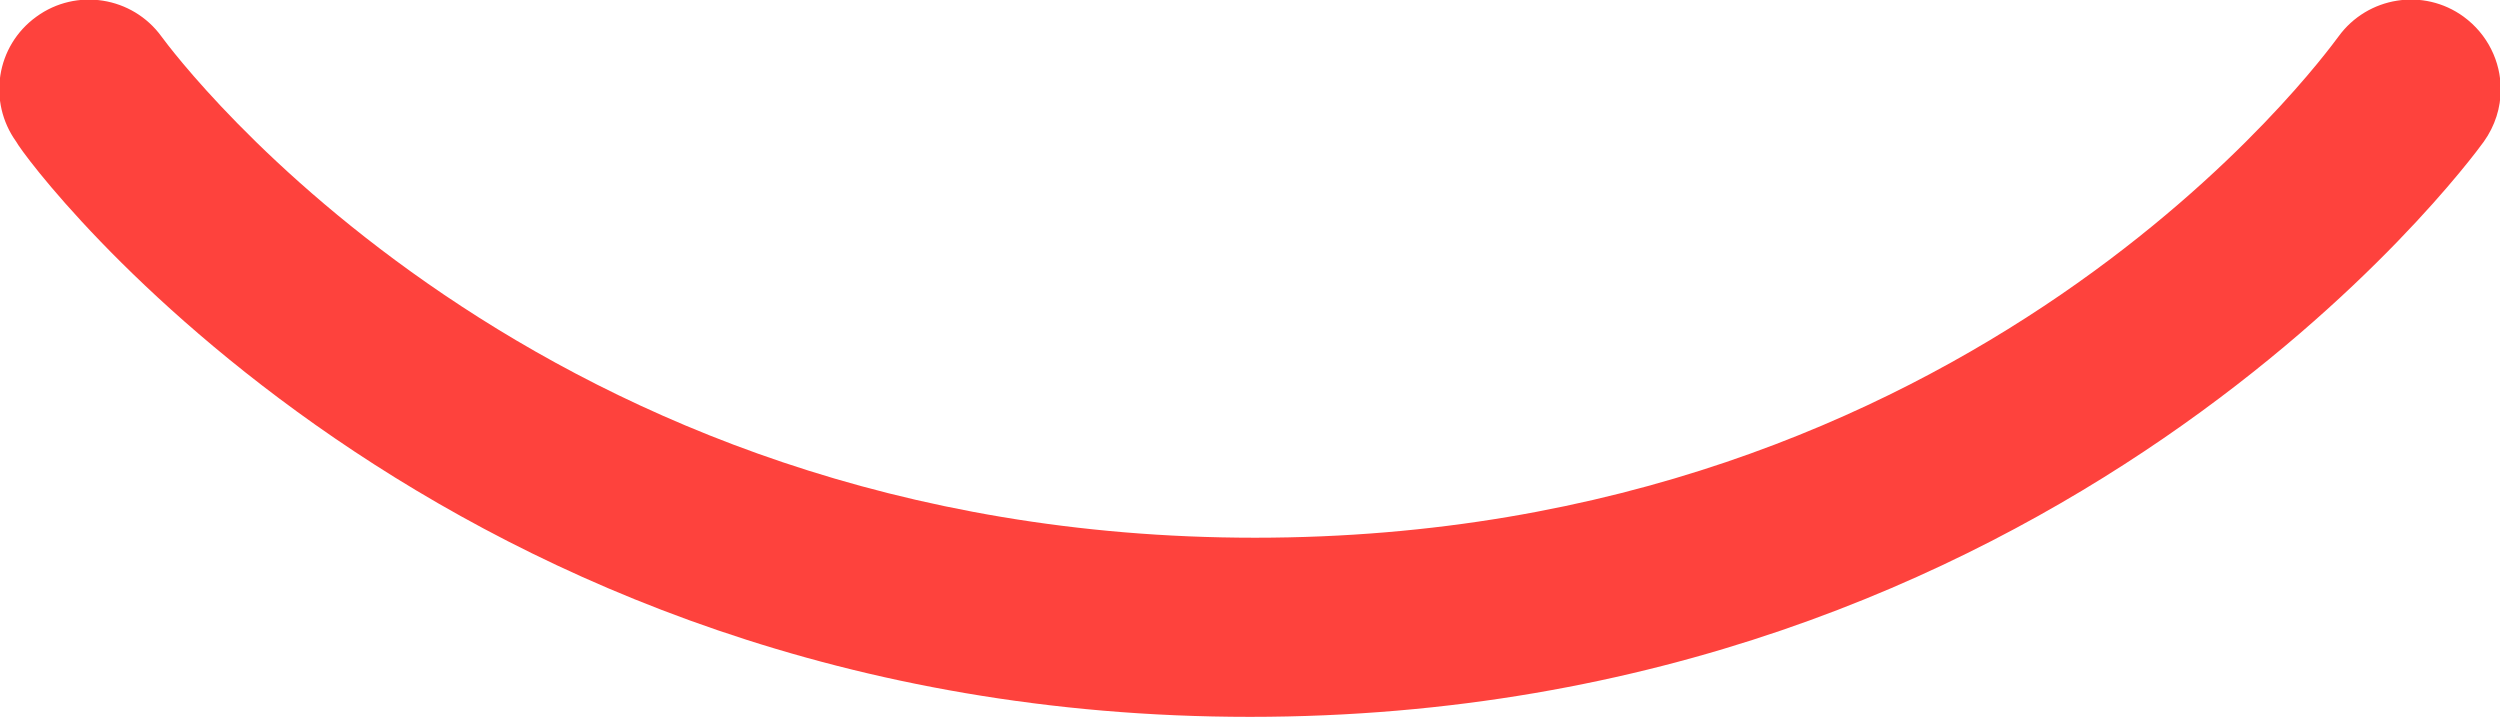 <?xml version="1.0" encoding="UTF-8"?>
<svg width="446px" height="128px" viewBox="0 0 446 128" version="1.1" xmlns="http://www.w3.org/2000/svg" xmlns:xlink="http://www.w3.org/1999/xlink">
    <title>Slice</title>
    <g id="Page-1" stroke="none" stroke-width="1" fill="none" fill-rule="evenodd">
        <g id="bracket-round" transform="translate(223, 63.905) rotate(-90) translate(-223, -63.905) translate(159.017, -159.224)" fill="#FE423D" fill-rule="nonzero">
            <path d="M121.383,417.324 C128.509,422.512 130.103,432.514 124.915,439.634 C121.758,443.947 116.883,446.259 111.945,446.259 C108.695,446.259 105.444,445.259 102.6,443.228 C98.412,440.197 0,367.418 0,223.128 C0,78.838 98.45,5.228 102.6,3.028 C109.726,-2.097 119.7,-0.597 124.91,6.622 C130.098,13.747 128.504,23.752 121.378,28.932 C117.721,31.62 31.958,95.712 31.958,224.032 C31.958,352.352 117.783,414.624 121.383,417.324 Z" id="Path"></path>
        </g>
    </g>
</svg>